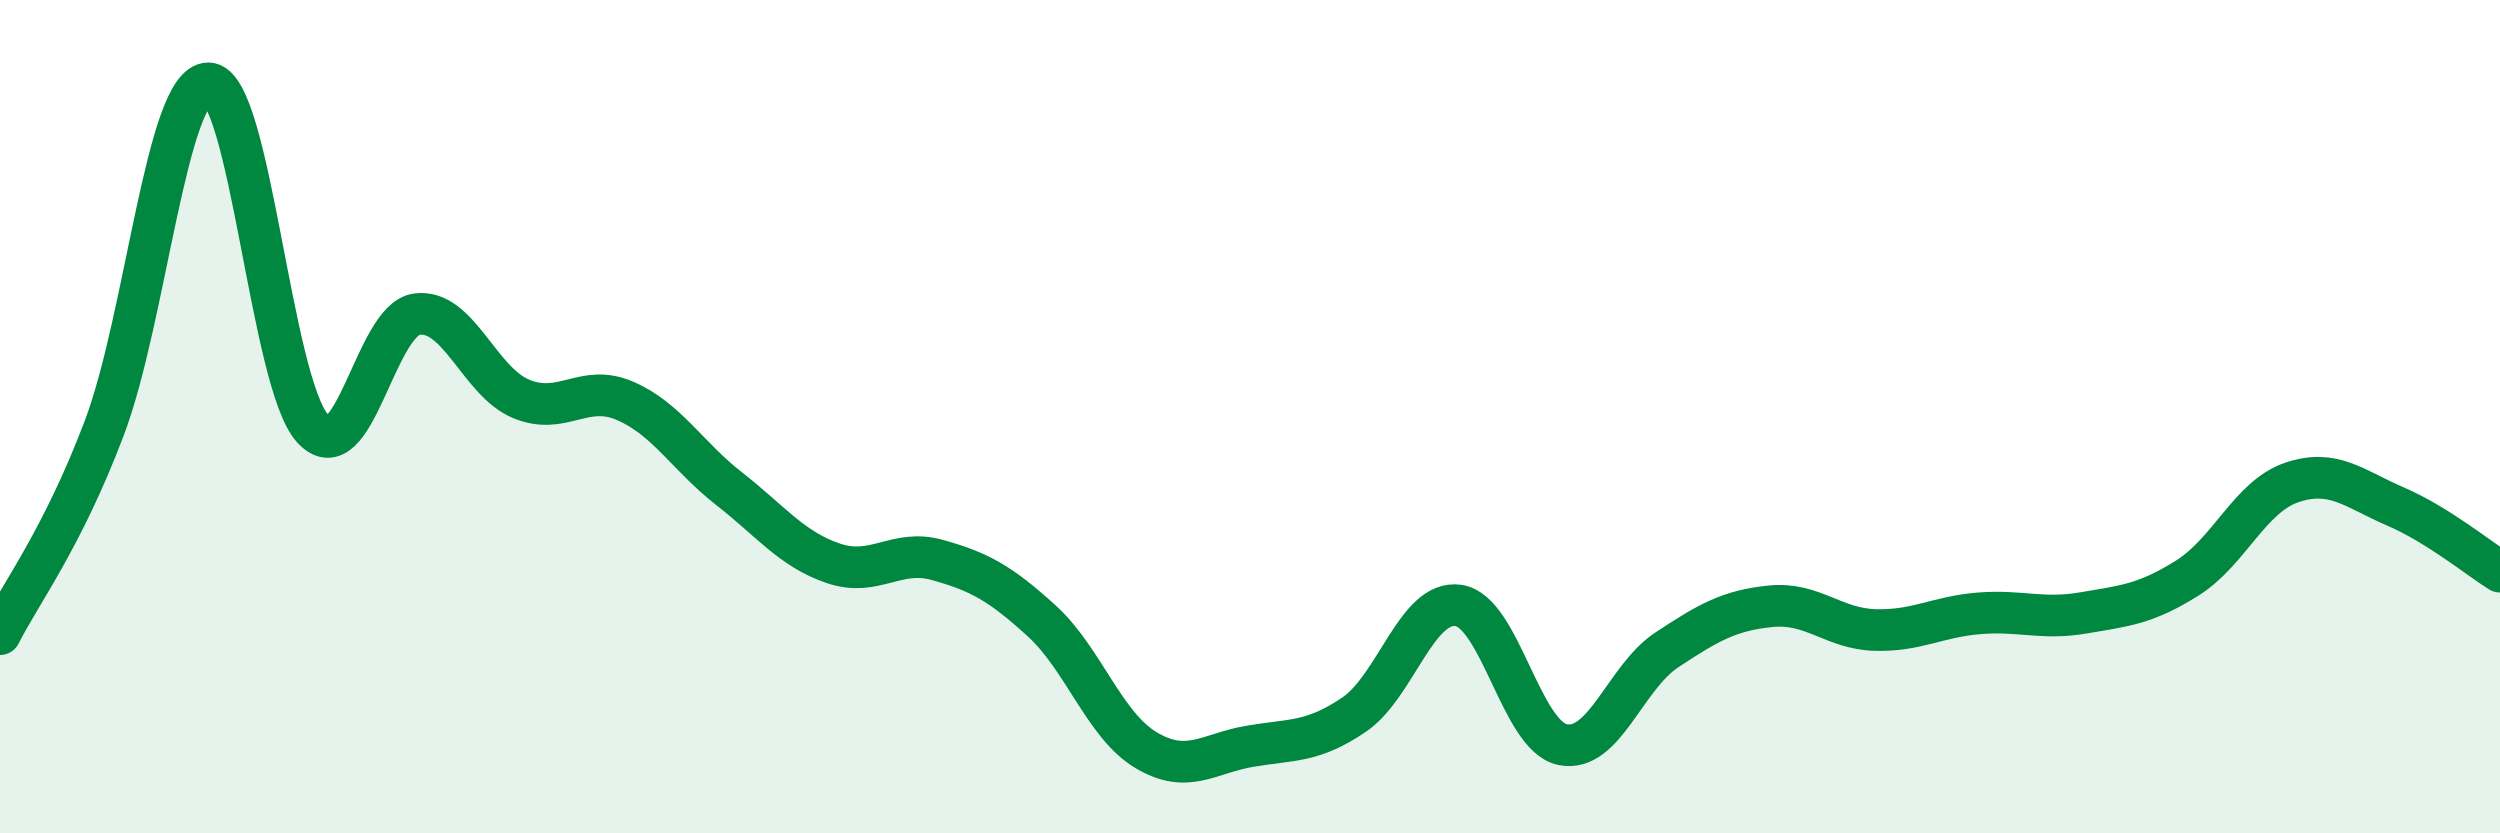 
    <svg width="60" height="20" viewBox="0 0 60 20" xmlns="http://www.w3.org/2000/svg">
      <path
        d="M 0,15.22 C 0.5,14.23 1.5,12.92 2.5,10.28 C 3.5,7.64 4,2 5,2 C 6,2 6.5,9.17 7.5,10.28 C 8.5,11.39 9,7.68 10,7.54 C 11,7.4 11.5,9.15 12.5,9.57 C 13.5,9.99 14,9.19 15,9.62 C 16,10.05 16.5,10.95 17.5,11.73 C 18.5,12.51 19,13.18 20,13.52 C 21,13.86 21.5,13.16 22.5,13.44 C 23.5,13.72 24,13.99 25,14.9 C 26,15.81 26.5,17.4 27.5,18 C 28.5,18.6 29,18.08 30,17.91 C 31,17.74 31.5,17.83 32.5,17.15 C 33.5,16.47 34,14.39 35,14.53 C 36,14.67 36.5,17.66 37.5,17.87 C 38.5,18.08 39,16.26 40,15.6 C 41,14.94 41.5,14.65 42.5,14.55 C 43.5,14.45 44,15.09 45,15.12 C 46,15.15 46.5,14.8 47.5,14.72 C 48.5,14.64 49,14.88 50,14.71 C 51,14.54 51.5,14.5 52.5,13.87 C 53.5,13.24 54,11.92 55,11.58 C 56,11.24 56.5,11.73 57.5,12.16 C 58.5,12.59 59.5,13.41 60,13.72L60 20L0 20Z"
        fill="#008740"
        opacity="0.1"
        stroke-linecap="round"
        stroke-linejoin="round"
      />
      <path
        d="M 0,15.22 C 0.5,14.23 1.5,12.92 2.5,10.28 C 3.5,7.64 4,2 5,2 C 6,2 6.5,9.17 7.5,10.28 C 8.5,11.39 9,7.68 10,7.54 C 11,7.4 11.5,9.15 12.5,9.57 C 13.5,9.99 14,9.19 15,9.62 C 16,10.05 16.5,10.95 17.5,11.73 C 18.5,12.51 19,13.18 20,13.52 C 21,13.86 21.5,13.16 22.5,13.44 C 23.5,13.72 24,13.99 25,14.9 C 26,15.81 26.5,17.4 27.5,18 C 28.5,18.6 29,18.08 30,17.91 C 31,17.74 31.5,17.83 32.5,17.15 C 33.5,16.47 34,14.39 35,14.53 C 36,14.67 36.5,17.66 37.5,17.87 C 38.5,18.08 39,16.26 40,15.6 C 41,14.94 41.5,14.65 42.5,14.55 C 43.5,14.45 44,15.09 45,15.12 C 46,15.15 46.5,14.8 47.5,14.72 C 48.5,14.64 49,14.88 50,14.71 C 51,14.54 51.5,14.5 52.5,13.87 C 53.5,13.24 54,11.92 55,11.58 C 56,11.24 56.5,11.73 57.5,12.16 C 58.5,12.59 59.5,13.41 60,13.72"
        stroke="#008740"
        stroke-width="1"
        fill="none"
        stroke-linecap="round"
        stroke-linejoin="round"
      />
    </svg>
  